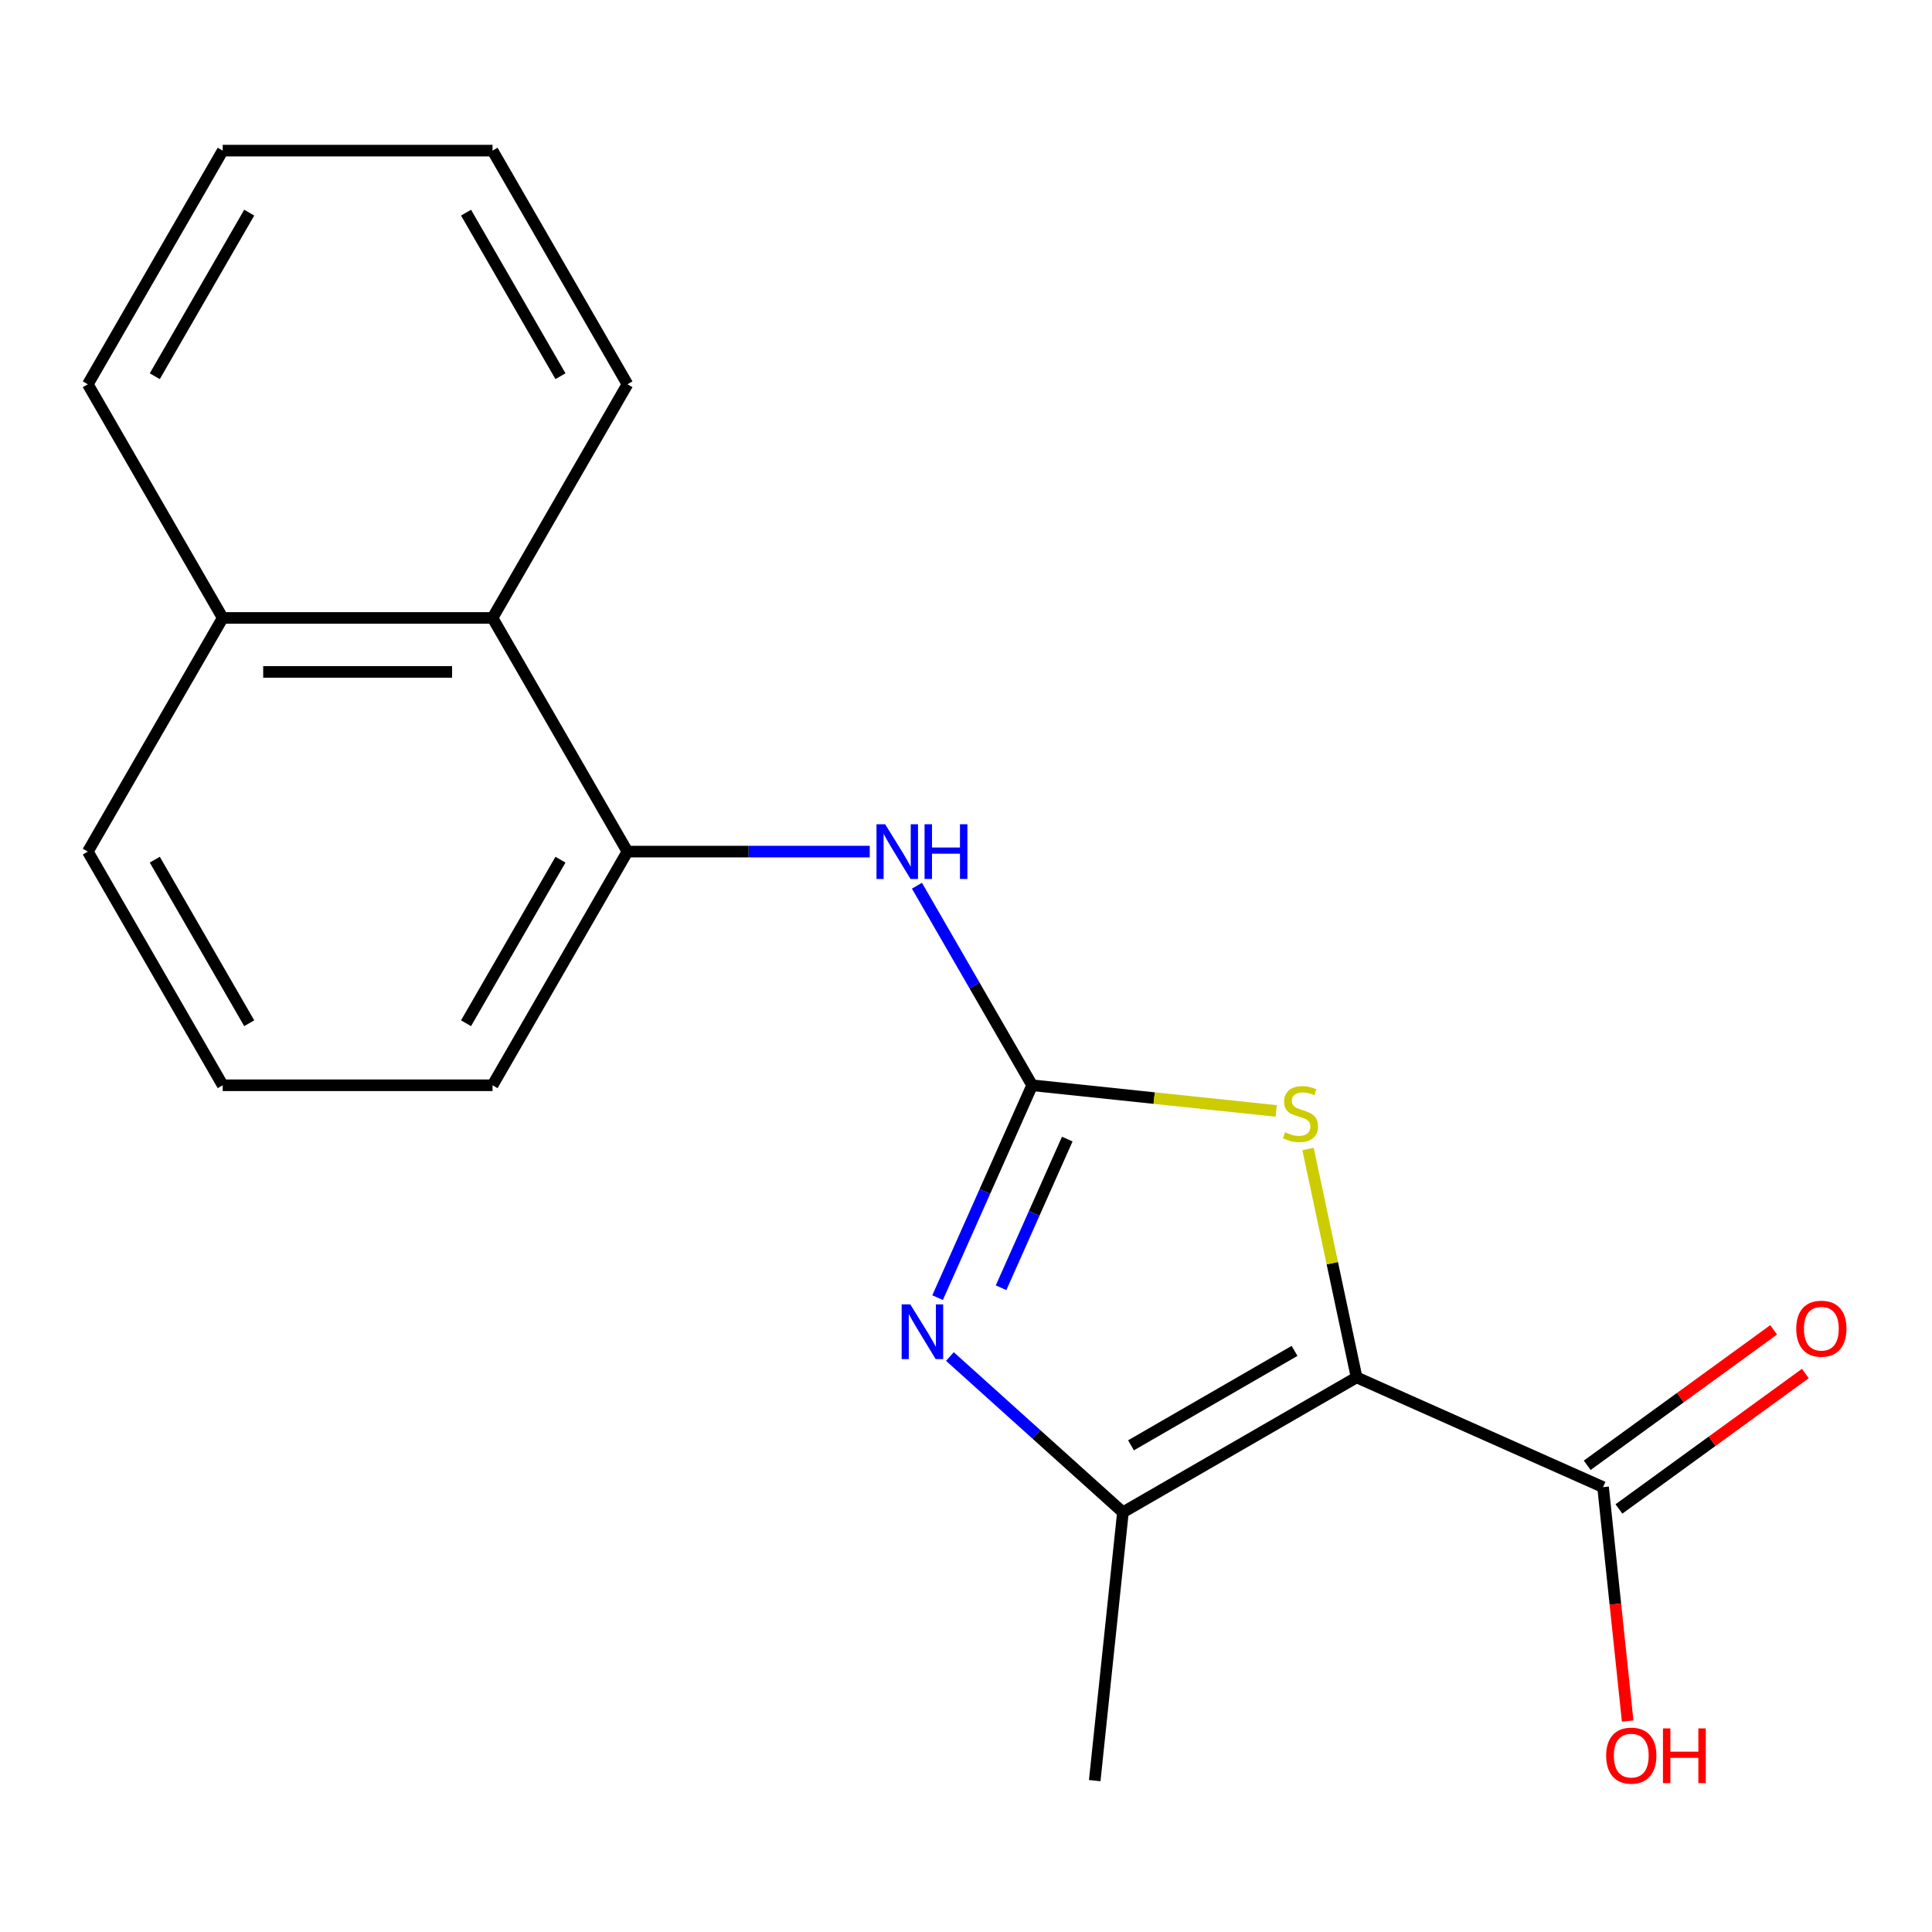<?xml version='1.0' encoding='iso-8859-1'?>
<svg version='1.1' baseProfile='full'
              xmlns='http://www.w3.org/2000/svg'
                      xmlns:rdkit='http://www.rdkit.org/xml'
                      xmlns:xlink='http://www.w3.org/1999/xlink'
                  xml:space='preserve'
width='1000px' height='1000px' viewBox='0 0 1000 1000'>
<!-- END OF HEADER -->
<rect style='opacity:1.0;fill:#FFFFFF;stroke:none' width='1000' height='1000' x='0' y='0'> </rect>
<path class='bond-2' d='M 702.167,712.934 L 689.602,653.818' style='fill:none;fill-rule:evenodd;stroke:#000000;stroke-width:6px;stroke-linecap:butt;stroke-linejoin:miter;stroke-opacity:1' />
<path class='bond-2' d='M 689.602,653.818 L 677.036,594.703' style='fill:none;fill-rule:evenodd;stroke:#CCCC00;stroke-width:6px;stroke-linecap:butt;stroke-linejoin:miter;stroke-opacity:1' />
<path class='bond-3' d='M 702.167,712.934 L 581.223,782.761' style='fill:none;fill-rule:evenodd;stroke:#000000;stroke-width:6px;stroke-linecap:butt;stroke-linejoin:miter;stroke-opacity:1' />
<path class='bond-3' d='M 670.06,699.219 L 585.399,748.098' style='fill:none;fill-rule:evenodd;stroke:#000000;stroke-width:6px;stroke-linecap:butt;stroke-linejoin:miter;stroke-opacity:1' />
<path class='bond-4' d='M 702.167,712.934 L 829.747,769.736' style='fill:none;fill-rule:evenodd;stroke:#000000;stroke-width:6px;stroke-linecap:butt;stroke-linejoin:miter;stroke-opacity:1' />
<path class='bond-0' d='M 534.243,561.734 L 597.401,568.372' style='fill:none;fill-rule:evenodd;stroke:#000000;stroke-width:6px;stroke-linecap:butt;stroke-linejoin:miter;stroke-opacity:1' />
<path class='bond-0' d='M 597.401,568.372 L 660.56,575.011' style='fill:none;fill-rule:evenodd;stroke:#CCCC00;stroke-width:6px;stroke-linecap:butt;stroke-linejoin:miter;stroke-opacity:1' />
<path class='bond-5' d='M 534.243,561.734 L 504.425,510.088' style='fill:none;fill-rule:evenodd;stroke:#000000;stroke-width:6px;stroke-linecap:butt;stroke-linejoin:miter;stroke-opacity:1' />
<path class='bond-5' d='M 504.425,510.088 L 474.607,458.442' style='fill:none;fill-rule:evenodd;stroke:#0000FF;stroke-width:6px;stroke-linecap:butt;stroke-linejoin:miter;stroke-opacity:1' />
<path class='bond-19' d='M 534.243,561.734 L 509.771,616.698' style='fill:none;fill-rule:evenodd;stroke:#000000;stroke-width:6px;stroke-linecap:butt;stroke-linejoin:miter;stroke-opacity:1' />
<path class='bond-19' d='M 509.771,616.698 L 485.299,671.663' style='fill:none;fill-rule:evenodd;stroke:#0000FF;stroke-width:6px;stroke-linecap:butt;stroke-linejoin:miter;stroke-opacity:1' />
<path class='bond-19' d='M 552.417,589.584 L 535.287,628.059' style='fill:none;fill-rule:evenodd;stroke:#000000;stroke-width:6px;stroke-linecap:butt;stroke-linejoin:miter;stroke-opacity:1' />
<path class='bond-19' d='M 535.287,628.059 L 518.157,666.534' style='fill:none;fill-rule:evenodd;stroke:#0000FF;stroke-width:6px;stroke-linecap:butt;stroke-linejoin:miter;stroke-opacity:1' />
<path class='bond-1' d='M 491.672,702.128 L 536.447,742.444' style='fill:none;fill-rule:evenodd;stroke:#0000FF;stroke-width:6px;stroke-linecap:butt;stroke-linejoin:miter;stroke-opacity:1' />
<path class='bond-1' d='M 536.447,742.444 L 581.223,782.761' style='fill:none;fill-rule:evenodd;stroke:#000000;stroke-width:6px;stroke-linecap:butt;stroke-linejoin:miter;stroke-opacity:1' />
<path class='bond-11' d='M 581.223,782.761 L 566.625,921.649' style='fill:none;fill-rule:evenodd;stroke:#000000;stroke-width:6px;stroke-linecap:butt;stroke-linejoin:miter;stroke-opacity:1' />
<path class='bond-8' d='M 837.956,781.034 L 886.201,745.982' style='fill:none;fill-rule:evenodd;stroke:#000000;stroke-width:6px;stroke-linecap:butt;stroke-linejoin:miter;stroke-opacity:1' />
<path class='bond-8' d='M 886.201,745.982 L 934.447,710.93' style='fill:none;fill-rule:evenodd;stroke:#FF0000;stroke-width:6px;stroke-linecap:butt;stroke-linejoin:miter;stroke-opacity:1' />
<path class='bond-8' d='M 821.538,758.438 L 869.784,723.385' style='fill:none;fill-rule:evenodd;stroke:#000000;stroke-width:6px;stroke-linecap:butt;stroke-linejoin:miter;stroke-opacity:1' />
<path class='bond-8' d='M 869.784,723.385 L 918.029,688.333' style='fill:none;fill-rule:evenodd;stroke:#FF0000;stroke-width:6px;stroke-linecap:butt;stroke-linejoin:miter;stroke-opacity:1' />
<path class='bond-10' d='M 829.747,769.736 L 836.11,830.275' style='fill:none;fill-rule:evenodd;stroke:#000000;stroke-width:6px;stroke-linecap:butt;stroke-linejoin:miter;stroke-opacity:1' />
<path class='bond-10' d='M 836.11,830.275 L 842.473,890.813' style='fill:none;fill-rule:evenodd;stroke:#FF0000;stroke-width:6px;stroke-linecap:butt;stroke-linejoin:miter;stroke-opacity:1' />
<path class='bond-6' d='M 450.184,440.79 L 387.473,440.79' style='fill:none;fill-rule:evenodd;stroke:#0000FF;stroke-width:6px;stroke-linecap:butt;stroke-linejoin:miter;stroke-opacity:1' />
<path class='bond-6' d='M 387.473,440.79 L 324.762,440.79' style='fill:none;fill-rule:evenodd;stroke:#000000;stroke-width:6px;stroke-linecap:butt;stroke-linejoin:miter;stroke-opacity:1' />
<path class='bond-7' d='M 324.762,440.79 L 254.935,319.847' style='fill:none;fill-rule:evenodd;stroke:#000000;stroke-width:6px;stroke-linecap:butt;stroke-linejoin:miter;stroke-opacity:1' />
<path class='bond-12' d='M 324.762,440.79 L 254.935,561.734' style='fill:none;fill-rule:evenodd;stroke:#000000;stroke-width:6px;stroke-linecap:butt;stroke-linejoin:miter;stroke-opacity:1' />
<path class='bond-12' d='M 290.099,444.967 L 241.22,529.627' style='fill:none;fill-rule:evenodd;stroke:#000000;stroke-width:6px;stroke-linecap:butt;stroke-linejoin:miter;stroke-opacity:1' />
<path class='bond-9' d='M 254.935,319.847 L 115.281,319.847' style='fill:none;fill-rule:evenodd;stroke:#000000;stroke-width:6px;stroke-linecap:butt;stroke-linejoin:miter;stroke-opacity:1' />
<path class='bond-9' d='M 233.987,347.777 L 136.229,347.777' style='fill:none;fill-rule:evenodd;stroke:#000000;stroke-width:6px;stroke-linecap:butt;stroke-linejoin:miter;stroke-opacity:1' />
<path class='bond-14' d='M 254.935,319.847 L 324.762,198.903' style='fill:none;fill-rule:evenodd;stroke:#000000;stroke-width:6px;stroke-linecap:butt;stroke-linejoin:miter;stroke-opacity:1' />
<path class='bond-16' d='M 115.281,319.847 L 45.455,198.903' style='fill:none;fill-rule:evenodd;stroke:#000000;stroke-width:6px;stroke-linecap:butt;stroke-linejoin:miter;stroke-opacity:1' />
<path class='bond-20' d='M 115.281,319.847 L 45.455,440.79' style='fill:none;fill-rule:evenodd;stroke:#000000;stroke-width:6px;stroke-linecap:butt;stroke-linejoin:miter;stroke-opacity:1' />
<path class='bond-13' d='M 254.935,561.734 L 115.281,561.734' style='fill:none;fill-rule:evenodd;stroke:#000000;stroke-width:6px;stroke-linecap:butt;stroke-linejoin:miter;stroke-opacity:1' />
<path class='bond-15' d='M 115.281,561.734 L 45.455,440.79' style='fill:none;fill-rule:evenodd;stroke:#000000;stroke-width:6px;stroke-linecap:butt;stroke-linejoin:miter;stroke-opacity:1' />
<path class='bond-15' d='M 128.996,529.627 L 80.117,444.967' style='fill:none;fill-rule:evenodd;stroke:#000000;stroke-width:6px;stroke-linecap:butt;stroke-linejoin:miter;stroke-opacity:1' />
<path class='bond-17' d='M 324.762,198.903 L 254.935,77.959' style='fill:none;fill-rule:evenodd;stroke:#000000;stroke-width:6px;stroke-linecap:butt;stroke-linejoin:miter;stroke-opacity:1' />
<path class='bond-17' d='M 290.099,194.727 L 241.22,110.066' style='fill:none;fill-rule:evenodd;stroke:#000000;stroke-width:6px;stroke-linecap:butt;stroke-linejoin:miter;stroke-opacity:1' />
<path class='bond-21' d='M 45.455,198.903 L 115.281,77.959' style='fill:none;fill-rule:evenodd;stroke:#000000;stroke-width:6px;stroke-linecap:butt;stroke-linejoin:miter;stroke-opacity:1' />
<path class='bond-21' d='M 80.117,194.727 L 128.996,110.066' style='fill:none;fill-rule:evenodd;stroke:#000000;stroke-width:6px;stroke-linecap:butt;stroke-linejoin:miter;stroke-opacity:1' />
<path class='bond-18' d='M 254.935,77.959 L 115.281,77.959' style='fill:none;fill-rule:evenodd;stroke:#000000;stroke-width:6px;stroke-linecap:butt;stroke-linejoin:miter;stroke-opacity:1' />
<path  class='atom-2' d='M 471.18 675.154
L 480.46 690.154
Q 481.38 691.634, 482.86 694.314
Q 484.34 696.994, 484.42 697.154
L 484.42 675.154
L 488.18 675.154
L 488.18 703.474
L 484.3 703.474
L 474.34 687.074
Q 473.18 685.154, 471.94 682.954
Q 470.74 680.754, 470.38 680.074
L 470.38 703.474
L 466.7 703.474
L 466.7 675.154
L 471.18 675.154
' fill='#0000FF'/>
<path  class='atom-3' d='M 665.131 586.052
Q 665.451 586.172, 666.771 586.732
Q 668.091 587.292, 669.531 587.652
Q 671.011 587.972, 672.451 587.972
Q 675.131 587.972, 676.691 586.692
Q 678.251 585.372, 678.251 583.092
Q 678.251 581.532, 677.451 580.572
Q 676.691 579.612, 675.491 579.092
Q 674.291 578.572, 672.291 577.972
Q 669.771 577.212, 668.251 576.492
Q 666.771 575.772, 665.691 574.252
Q 664.651 572.732, 664.651 570.172
Q 664.651 566.612, 667.051 564.412
Q 669.491 562.212, 674.291 562.212
Q 677.571 562.212, 681.291 563.772
L 680.371 566.852
Q 676.971 565.452, 674.411 565.452
Q 671.651 565.452, 670.131 566.612
Q 668.611 567.732, 668.651 569.692
Q 668.651 571.212, 669.411 572.132
Q 670.211 573.052, 671.331 573.572
Q 672.491 574.092, 674.411 574.692
Q 676.971 575.492, 678.491 576.292
Q 680.011 577.092, 681.091 578.732
Q 682.211 580.332, 682.211 583.092
Q 682.211 587.012, 679.571 589.132
Q 676.971 591.212, 672.611 591.212
Q 670.091 591.212, 668.171 590.652
Q 666.291 590.132, 664.051 589.212
L 665.131 586.052
' fill='#CCCC00'/>
<path  class='atom-6' d='M 458.156 426.63
L 467.436 441.63
Q 468.356 443.11, 469.836 445.79
Q 471.316 448.47, 471.396 448.63
L 471.396 426.63
L 475.156 426.63
L 475.156 454.95
L 471.276 454.95
L 461.316 438.55
Q 460.156 436.63, 458.916 434.43
Q 457.716 432.23, 457.356 431.55
L 457.356 454.95
L 453.676 454.95
L 453.676 426.63
L 458.156 426.63
' fill='#0000FF'/>
<path  class='atom-6' d='M 478.556 426.63
L 482.396 426.63
L 482.396 438.67
L 496.876 438.67
L 496.876 426.63
L 500.716 426.63
L 500.716 454.95
L 496.876 454.95
L 496.876 441.87
L 482.396 441.87
L 482.396 454.95
L 478.556 454.95
L 478.556 426.63
' fill='#0000FF'/>
<path  class='atom-9' d='M 929.729 687.73
Q 929.729 680.93, 933.089 677.13
Q 936.449 673.33, 942.729 673.33
Q 949.009 673.33, 952.369 677.13
Q 955.729 680.93, 955.729 687.73
Q 955.729 694.61, 952.329 698.53
Q 948.929 702.41, 942.729 702.41
Q 936.489 702.41, 933.089 698.53
Q 929.729 694.65, 929.729 687.73
M 942.729 699.21
Q 947.049 699.21, 949.369 696.33
Q 951.729 693.41, 951.729 687.73
Q 951.729 682.17, 949.369 679.37
Q 947.049 676.53, 942.729 676.53
Q 938.409 676.53, 936.049 679.33
Q 933.729 682.13, 933.729 687.73
Q 933.729 693.45, 936.049 696.33
Q 938.409 699.21, 942.729 699.21
' fill='#FF0000'/>
<path  class='atom-11' d='M 831.345 908.705
Q 831.345 901.905, 834.705 898.105
Q 838.065 894.305, 844.345 894.305
Q 850.625 894.305, 853.985 898.105
Q 857.345 901.905, 857.345 908.705
Q 857.345 915.585, 853.945 919.505
Q 850.545 923.385, 844.345 923.385
Q 838.105 923.385, 834.705 919.505
Q 831.345 915.625, 831.345 908.705
M 844.345 920.185
Q 848.665 920.185, 850.985 917.305
Q 853.345 914.385, 853.345 908.705
Q 853.345 903.145, 850.985 900.345
Q 848.665 897.505, 844.345 897.505
Q 840.025 897.505, 837.665 900.305
Q 835.345 903.105, 835.345 908.705
Q 835.345 914.425, 837.665 917.305
Q 840.025 920.185, 844.345 920.185
' fill='#FF0000'/>
<path  class='atom-11' d='M 860.745 894.625
L 864.585 894.625
L 864.585 906.665
L 879.065 906.665
L 879.065 894.625
L 882.905 894.625
L 882.905 922.945
L 879.065 922.945
L 879.065 909.865
L 864.585 909.865
L 864.585 922.945
L 860.745 922.945
L 860.745 894.625
' fill='#FF0000'/>
</svg>
